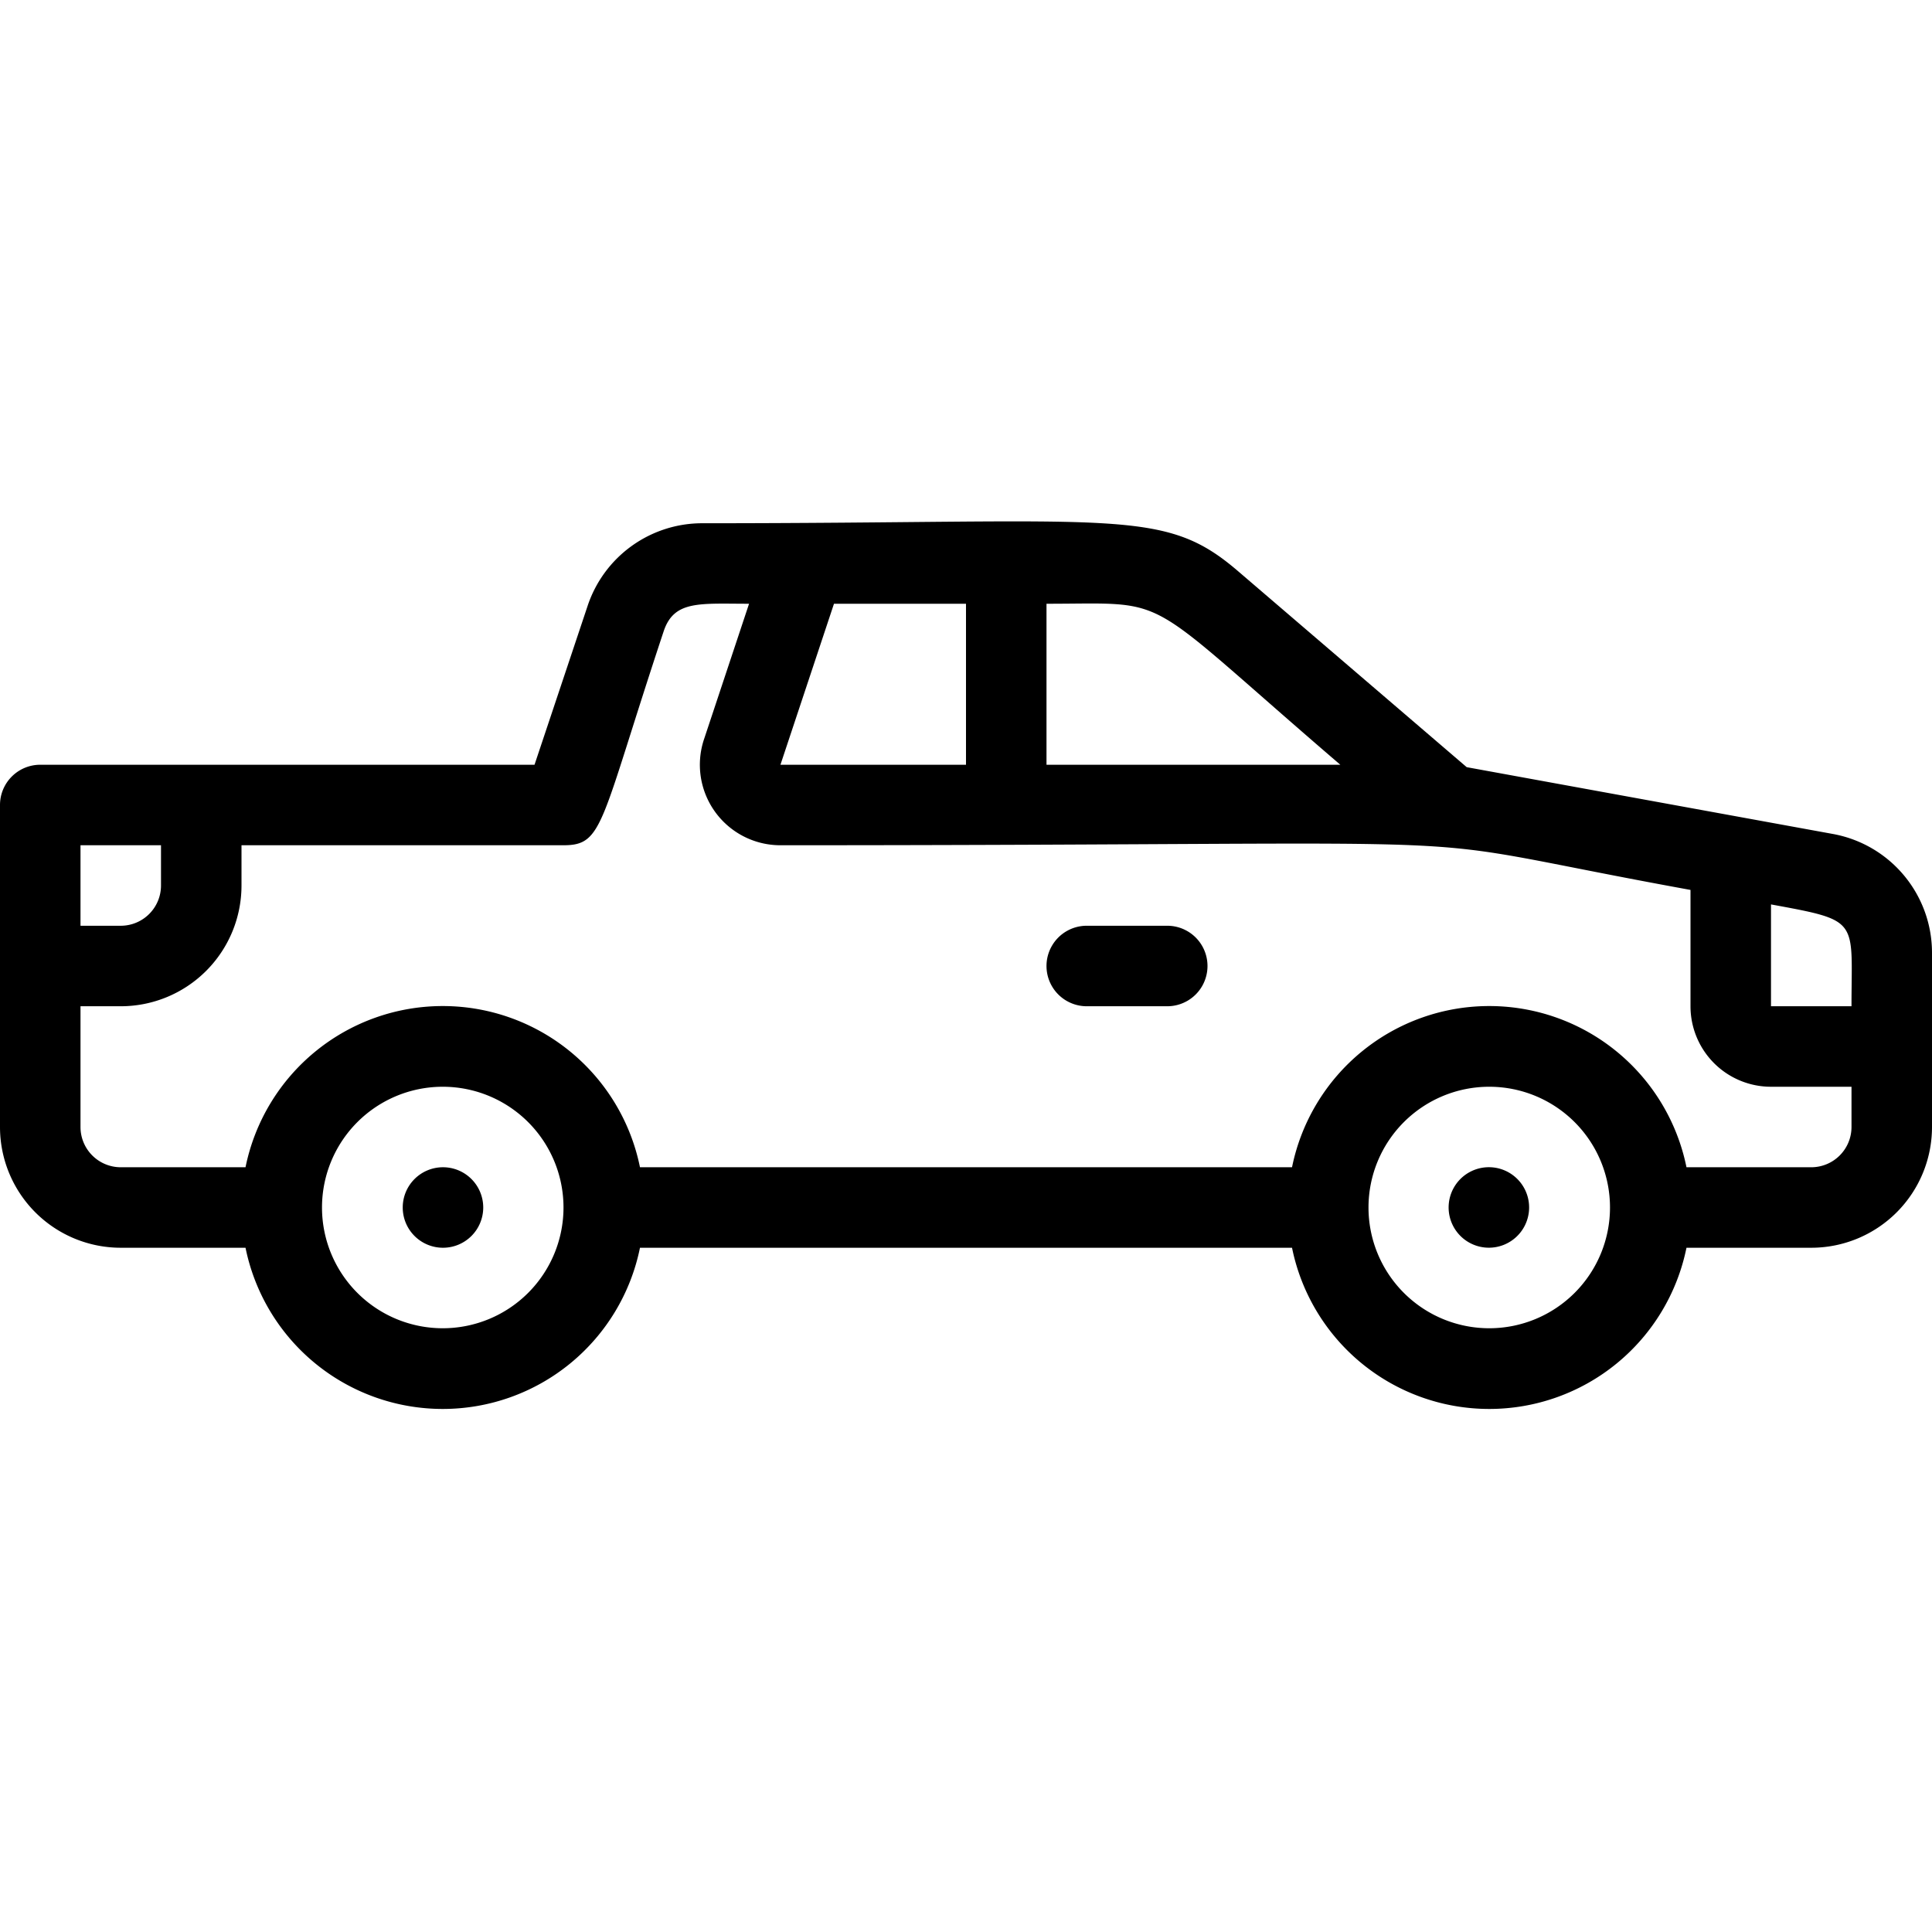 <svg height="512" viewBox="0 0 48 48" width="512" xmlns="http://www.w3.org/2000/svg"><g id="_13._Pickup_car" data-name="13. Pickup car"><path d="m37.55 29.17a1 1 0 1 0 -.17 1.75 1 1 0 0 0 .17-1.75z"/><path d="m11.71 29.29a1 1 0 1 0 0 1.42 1 1 0 0 0 0-1.42z"/><path d="m29 23h-2a1 1 0 0 0 0 2h2a1 1 0 0 0 0-2z"/><path d="m45.54 20.72-9.1-1.66-5.67-4.86c-1.87-1.61-2.92-1.2-13.33-1.2a3 3 0 0 0 -2.84 2.05l-1.32 3.95h-12.28a1 1 0 0 0 -1 1v8a3 3 0 0 0 3 3h3.1a5 5 0 0 0 9.8 0h16.2a5 5 0 0 0 9.8 0h3.1a3 3 0 0 0 3-3v-4.33a3 3 0 0 0 -2.46-2.95zm.46 4.28h-2v-2.53c2.23.41 2 .36 2 2.53zm-12.7-6h-7.3v-4c3.21 0 2.24-.34 7.3 4zm-13.91 0 1.33-4h3.28v4zm-17.39 2h2v1a1 1 0 0 1 -1 1h-1zm9 12a3 3 0 1 1 3-3 3 3 0 0 1 -3 3zm26 0a3 3 0 1 1 3-3 3 3 0 0 1 -3 3zm8-4h-3.1a5 5 0 0 0 -9.8 0h-16.2a5 5 0 0 0 -9.8 0h-3.1a1 1 0 0 1 -1-1v-3h1a3 3 0 0 0 3-3v-1h8c1 0 .9-.53 2.49-5.32.26-.77.89-.68 2.12-.68l-1.12 3.37a2 2 0 0 0 1.9 2.63c19.82 0 14.49-.37 22.61 1.11v2.89a2 2 0 0 0 2 2h2v1a1 1 0 0 1 -1 1z"/></g></svg>